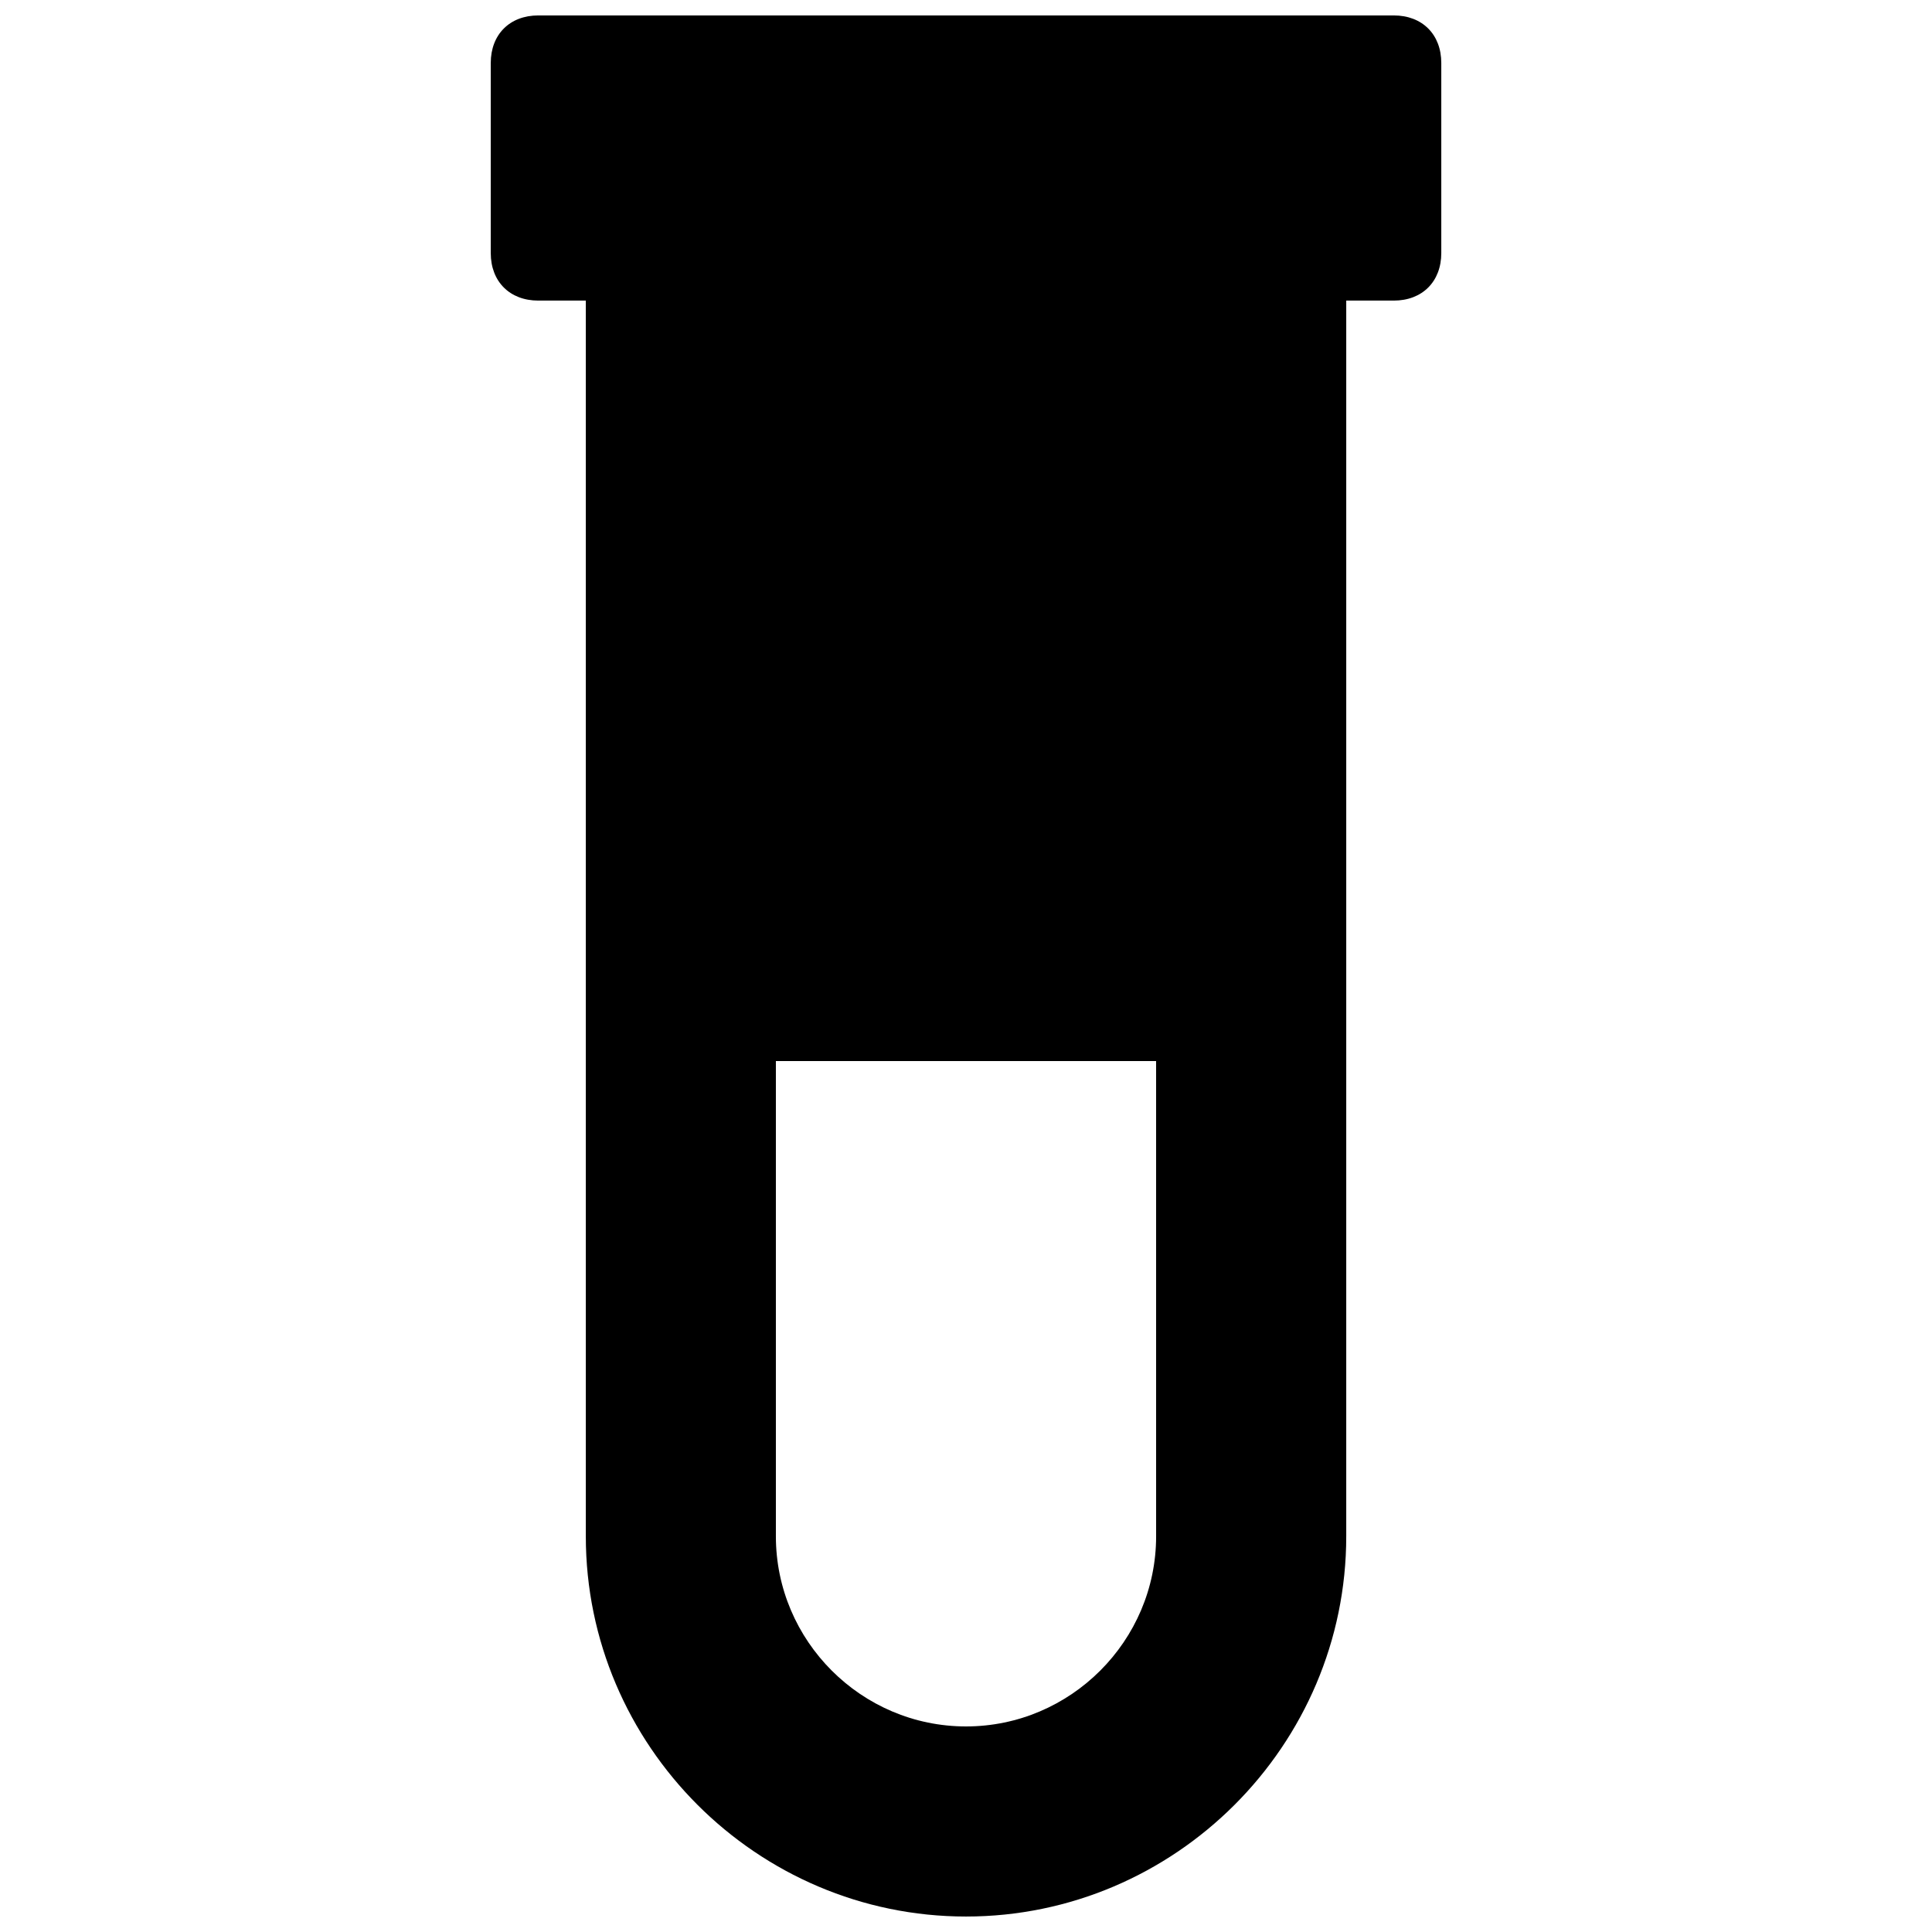 <?xml version="1.0" encoding="UTF-8"?>
<!-- Uploaded to: ICON Repo, www.svgrepo.com, Generator: ICON Repo Mixer Tools -->
<svg width="800px" height="800px" version="1.1" viewBox="144 144 512 512" xmlns="http://www.w3.org/2000/svg">
 <defs>
  <clipPath id="a">
   <path d="m274 148.09h252v503.81h-252z"/>
  </clipPath>
 </defs>
 <g clip-path="url(#a)">
  <path d="m513.36 148.09h-226.71c-7.555 0-12.594 5.039-12.594 12.594v50.383c0 7.559 5.039 12.594 12.594 12.594h12.598v327.48c0 55.418 45.344 100.76 100.76 100.76s100.76-45.344 100.76-100.76v-327.48h12.594c7.559 0 12.594-5.035 12.594-12.594v-50.383c0-7.555-5.035-12.594-12.594-12.594zm-62.977 403.05c0 27.711-22.672 50.383-50.383 50.383-27.711 0-50.383-22.672-50.383-50.383v-125.95h100.76z"/>
 </g>
</svg>